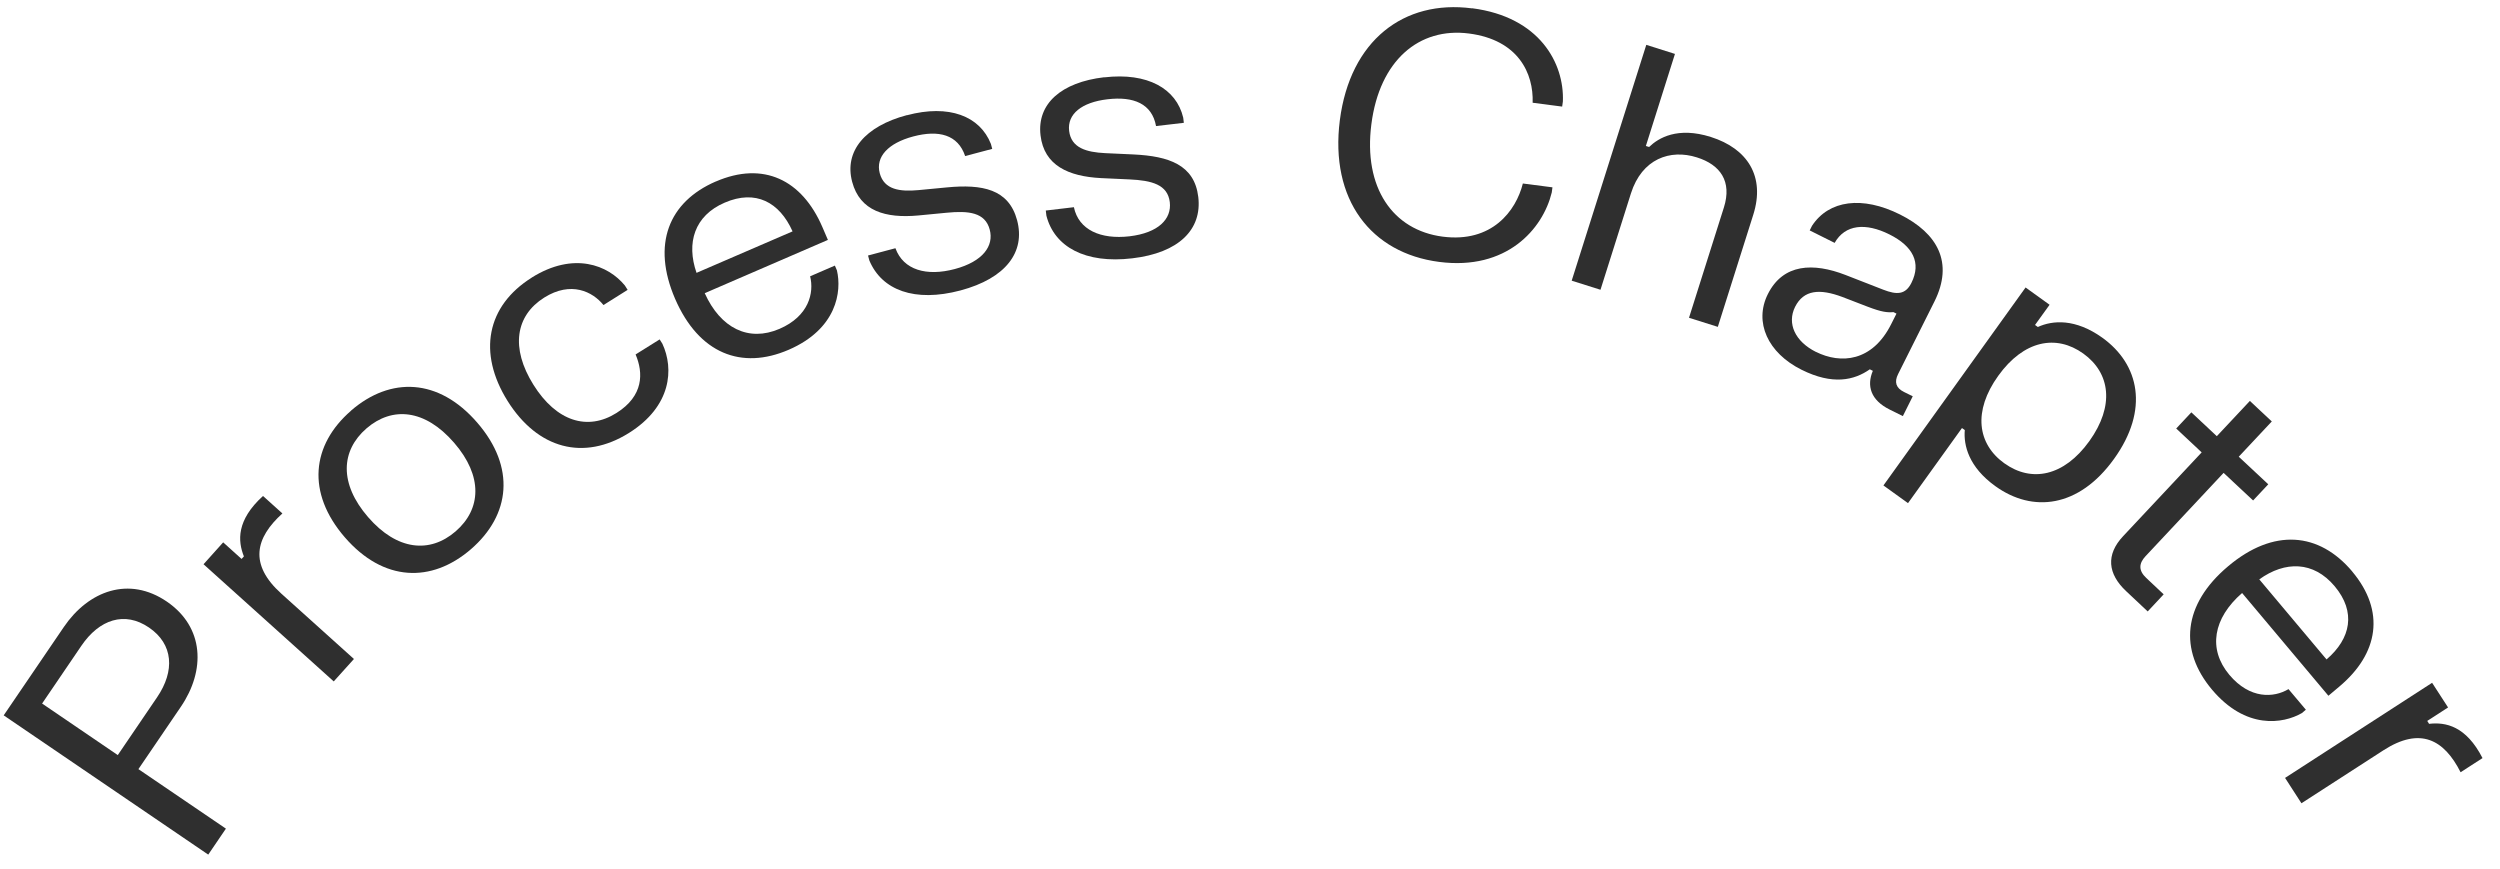 <svg width="118" height="41" viewBox="0 0 118 41" fill="none" xmlns="http://www.w3.org/2000/svg">
<path d="M0.174 33.765L3.012 29.596C4.181 27.879 6.089 27.178 7.873 28.394C9.647 29.606 9.705 31.643 8.536 33.36L6.533 36.303L10.663 39.112L9.829 40.338L0.174 33.765ZM1.987 33.207L5.559 35.64L7.415 32.911C8.259 31.671 8.188 30.407 7.033 29.62C5.879 28.833 4.687 29.239 3.842 30.479L1.987 33.207Z" fill="#2F2F2F"/>
<path d="M9.609 26.63L10.534 25.599L11.402 26.382L11.512 26.262C11.221 25.533 11.154 24.555 12.414 23.41L13.329 24.235C12.051 25.39 11.741 26.635 13.282 28.023L16.706 31.104L15.752 32.163L9.614 26.639L9.609 26.63Z" fill="#2F2F2F"/>
<path d="M16.569 19.381C18.433 17.769 20.704 17.841 22.526 19.949C24.348 22.053 24.091 24.309 22.23 25.921C20.365 27.533 18.095 27.462 16.277 25.363C14.451 23.255 14.708 20.998 16.569 19.386V19.381ZM21.505 25.081C22.717 24.032 22.803 22.477 21.434 20.898C20.06 19.31 18.515 19.172 17.298 20.221C16.087 21.27 16.001 22.825 17.375 24.409C18.744 25.988 20.289 26.131 21.505 25.081Z" fill="#2F2F2F"/>
<path d="M25.092 13.105C27.086 11.855 28.713 12.518 29.495 13.477L29.624 13.682L28.484 14.398C27.973 13.764 26.953 13.253 25.689 14.045C24.329 14.899 24.091 16.425 25.178 18.161C26.261 19.893 27.735 20.351 29.099 19.492C30.382 18.686 30.372 17.603 30 16.73L31.136 16.02L31.265 16.225C31.813 17.403 31.703 19.172 29.686 20.436C27.549 21.772 25.378 21.19 23.957 18.924C22.536 16.649 22.974 14.436 25.097 13.105H25.092Z" fill="#2F2F2F"/>
<path d="M33.788 8.567C36.029 7.599 37.851 8.481 38.815 10.714L39.077 11.324L33.263 13.838C34.012 15.493 35.333 16.151 36.792 15.522C38.176 14.925 38.433 13.824 38.238 13.041L39.406 12.536L39.502 12.76C39.74 13.761 39.497 15.526 37.227 16.509C34.999 17.473 32.986 16.69 31.865 14.105C30.754 11.529 31.56 9.531 33.783 8.567H33.788ZM37.408 10.919C36.792 9.54 35.667 8.934 34.207 9.564C32.776 10.179 32.385 11.463 32.876 12.879L37.413 10.919H37.408Z" fill="#2F2F2F"/>
<path d="M42.807 5.439C44.792 4.91 46.251 5.477 46.771 6.794L46.833 7.027L45.555 7.366C45.216 6.355 44.31 6.121 43.103 6.441C41.92 6.756 41.319 7.404 41.524 8.177C41.734 8.959 42.478 9.055 43.356 8.973L44.696 8.845C46.352 8.687 47.611 8.916 48.007 10.395C48.407 11.893 47.477 13.138 45.331 13.71C43.175 14.282 41.62 13.7 41.033 12.293L40.971 12.06L42.264 11.716C42.641 12.751 43.738 13.052 45.064 12.699C46.39 12.346 46.924 11.607 46.714 10.834C46.499 10.028 45.727 9.937 44.672 10.042L43.332 10.171C41.806 10.309 40.59 9.97 40.222 8.582C39.836 7.132 40.833 5.959 42.807 5.434V5.439Z" fill="#2F2F2F"/>
<path d="M52.123 3.651C54.16 3.412 55.524 4.18 55.848 5.554L55.877 5.797L54.565 5.95C54.375 4.9 53.511 4.538 52.271 4.686C51.055 4.829 50.368 5.382 50.463 6.179C50.559 6.985 51.284 7.185 52.161 7.228L53.506 7.29C55.166 7.371 56.378 7.776 56.559 9.298C56.74 10.834 55.643 11.936 53.44 12.193C51.226 12.456 49.767 11.654 49.39 10.18L49.361 9.937L50.688 9.78C50.912 10.853 51.952 11.311 53.316 11.153C54.675 10.991 55.309 10.338 55.214 9.541C55.114 8.711 54.365 8.516 53.306 8.468L51.961 8.406C50.435 8.325 49.28 7.815 49.113 6.388C48.937 4.9 50.091 3.884 52.118 3.646L52.123 3.651Z" fill="#2F2F2F"/>
<path d="M69.489 0.39C72.666 0.8 73.839 2.98 73.768 4.788L73.734 5.031L72.341 4.85C72.389 3.466 71.669 1.883 69.337 1.582C66.98 1.277 65.115 2.851 64.729 5.861C64.342 8.861 65.74 10.864 68.096 11.17C70.419 11.47 71.554 9.958 71.879 8.661L73.276 8.842L73.243 9.085C72.823 10.812 71.116 12.777 67.929 12.362C64.715 11.947 62.759 9.429 63.241 5.67C63.727 1.907 66.26 -0.025 69.475 0.394L69.489 0.39Z" fill="#2F2F2F"/>
<path d="M77.699 2.115L79.058 2.545L77.685 6.89L77.837 6.938C78.281 6.508 79.182 5.969 80.752 6.465C82.483 7.014 83.327 8.326 82.755 10.133L81.081 15.428L79.721 14.999L81.367 9.795C81.758 8.559 81.2 7.777 80.094 7.429C78.834 7.028 77.499 7.491 76.979 9.132L75.543 13.677L74.184 13.248L77.704 2.12L77.699 2.115Z" fill="#2F2F2F"/>
<path d="M85.417 10.878L85.527 10.658C86.323 9.442 87.907 9.237 89.681 10.124C91.456 11.011 92.224 12.395 91.303 14.236L89.591 17.656C89.4 18.033 89.49 18.314 89.867 18.5L90.282 18.705L89.815 19.64L89.19 19.33C88.298 18.886 88.098 18.214 88.398 17.503L88.255 17.432C87.516 17.951 86.5 18.185 85.031 17.451C83.442 16.659 82.779 15.209 83.442 13.883C84.167 12.433 85.598 12.395 87.101 12.976L88.889 13.673C89.529 13.921 89.939 13.916 90.22 13.349C90.692 12.404 90.297 11.622 89.18 11.064C88.064 10.506 87.091 10.587 86.595 11.464L85.412 10.873L85.417 10.878ZM85.708 16.606C86.881 17.193 88.374 17.079 89.266 15.295L89.514 14.803L89.371 14.732C89.076 14.756 88.818 14.732 88.136 14.47L86.958 14.016C85.889 13.616 85.136 13.678 84.73 14.479C84.334 15.271 84.73 16.12 85.713 16.611L85.708 16.606Z" fill="#2F2F2F"/>
<path d="M95.614 13.574L96.74 14.385L96.053 15.339L96.187 15.434C96.883 15.115 97.956 15.029 99.23 15.94C100.976 17.194 101.453 19.336 99.783 21.659C98.119 23.977 95.934 24.206 94.188 22.952C92.915 22.041 92.676 21.01 92.738 20.299L92.605 20.204L90.058 23.748L88.898 22.913L95.61 13.565L95.614 13.574ZM94.608 21.869C95.886 22.785 97.417 22.489 98.615 20.824C99.817 19.15 99.607 17.605 98.333 16.689C97.05 15.768 95.519 16.064 94.317 17.738C93.12 19.403 93.325 20.953 94.613 21.874L94.608 21.869Z" fill="#2F2F2F"/>
<path d="M103.432 19.463L104.634 20.588L106.194 18.924L107.229 19.892L105.669 21.557L107.062 22.859L106.347 23.622L104.954 22.32L101.267 26.255C100.952 26.594 100.928 26.928 101.305 27.281L102.125 28.053L101.372 28.86L100.361 27.91C99.478 27.085 99.392 26.179 100.213 25.306L103.919 21.352L102.717 20.226L103.432 19.463Z" fill="#2F2F2F"/>
<path d="M111.026 26.978C112.596 28.848 112.276 30.847 110.411 32.411L109.901 32.84L105.827 27.99C104.458 29.182 104.205 30.637 105.226 31.853C106.199 33.008 107.325 32.941 108.017 32.526L108.837 33.499L108.651 33.656C107.759 34.171 105.999 34.443 104.406 32.55C102.846 30.694 103.013 28.538 105.169 26.726C107.315 24.918 109.462 25.118 111.026 26.974V26.978ZM109.815 31.123C110.96 30.141 111.217 28.886 110.196 27.67C109.195 26.477 107.854 26.473 106.638 27.346L109.815 31.128V31.123Z" fill="#2F2F2F"/>
<path d="M114.795 32.228L115.549 33.392L114.566 34.027L114.652 34.165C115.434 34.075 116.398 34.265 117.175 35.782L116.14 36.45C115.363 34.914 114.242 34.289 112.496 35.415L108.628 37.914L107.855 36.717L114.795 32.228Z" fill="#2F2F2F"/>
</svg>
